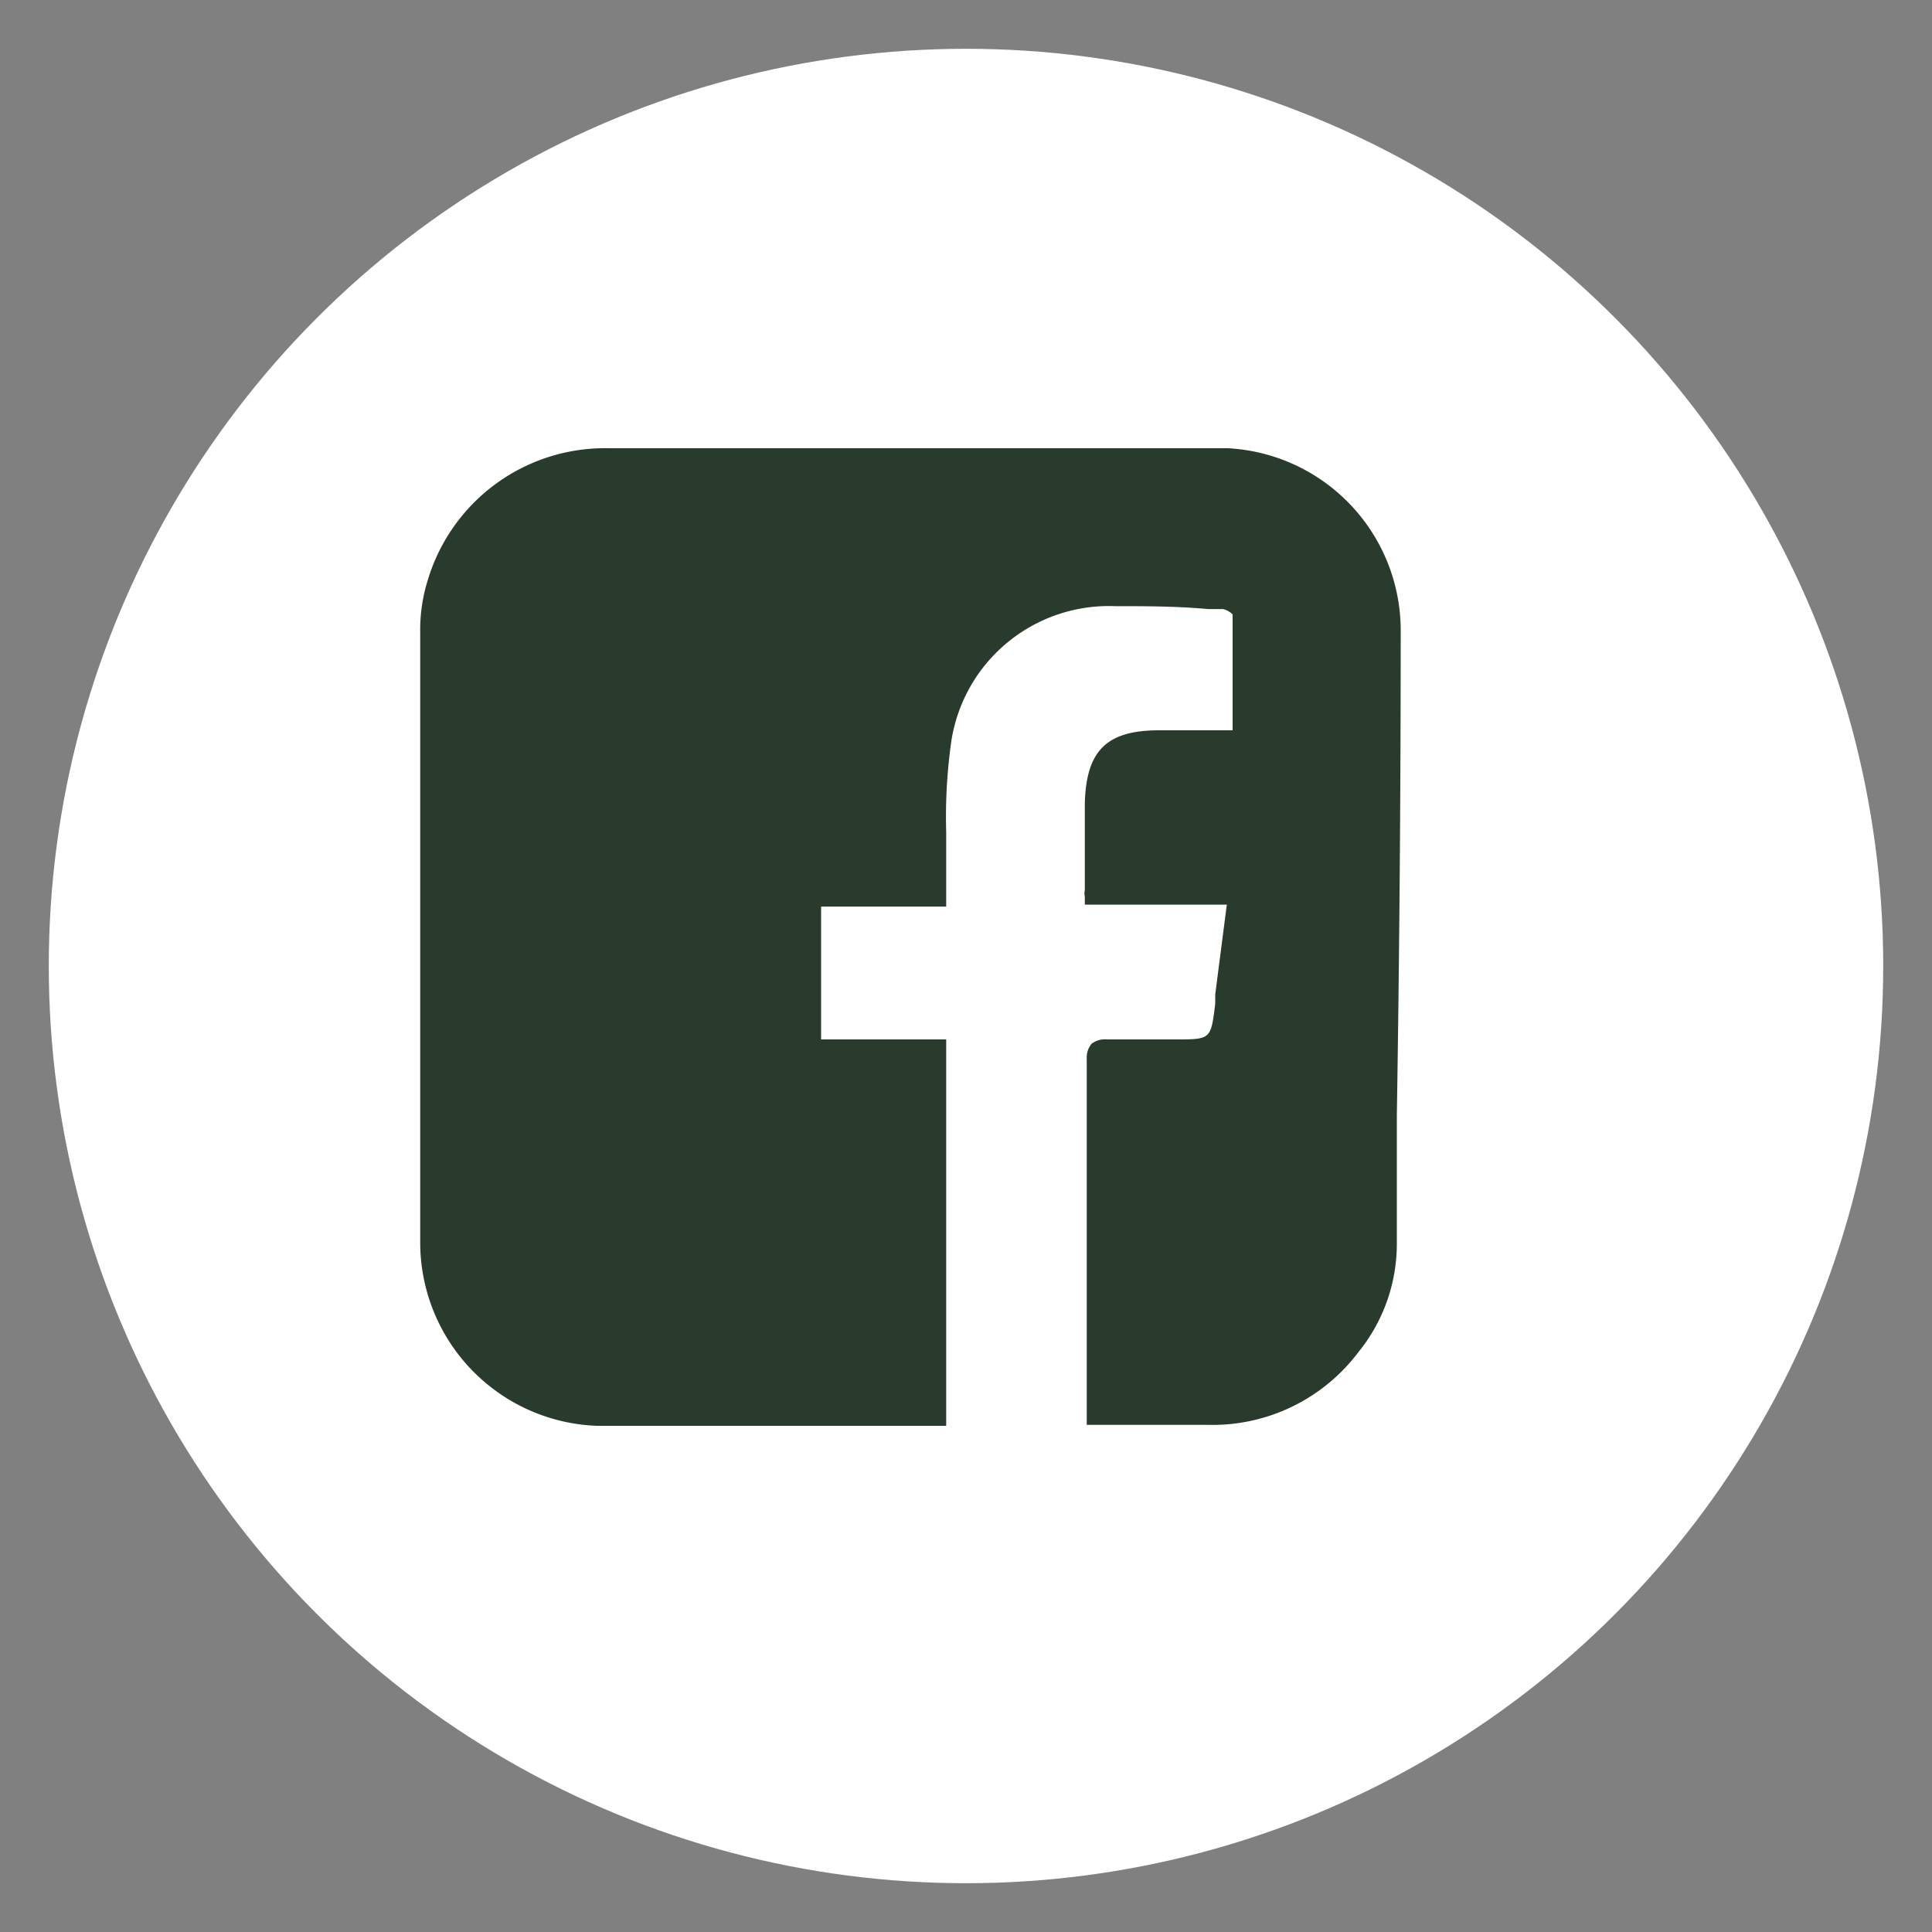 <svg id="Livello_1" data-name="Livello 1" xmlns="http://www.w3.org/2000/svg" viewBox="0 0 40 40"><rect x="0" y="0" width="40" height="40" fill="#808080" stroke="none"/><defs><style>.cls-1{fill:#fff;}.cls-2{fill:#283b2c;}</style></defs><circle class="cls-1" cx="20" cy="20" r="18.99"/><path class="cls-2" d="M29,13a3.78,3.78,0,0,0-3.58-3.72c-.67,0-1.36,0-2,0H12.6A3.83,3.83,0,0,0,8.86,12a3.45,3.45,0,0,0-.16,1.1V25.71a3.8,3.8,0,0,0,3.65,3.81c1,0,2.07,0,3.09,0h4.15v-8H17V18.77h2.59V17.23a11.07,11.07,0,0,1,.11-1.91,3.3,3.3,0,0,1,3.38-2.77c.64,0,1.28,0,1.93.06h.31a.43.43,0,0,1,.2.11v2.4H24c-1.09,0-1.51.42-1.54,1.51v1.8a.28.28,0,0,0,0,.13v.17H25.4l-.24,1.86v.19c-.09.74-.09.74-.82.74H22.92a.46.46,0,0,0-.32.09.45.45,0,0,0-.1.31V29.5H25A3.78,3.78,0,0,0,28.12,28a3.56,3.56,0,0,0,.8-2.25V23.1Q29,18.09,29,13Z"/></svg>